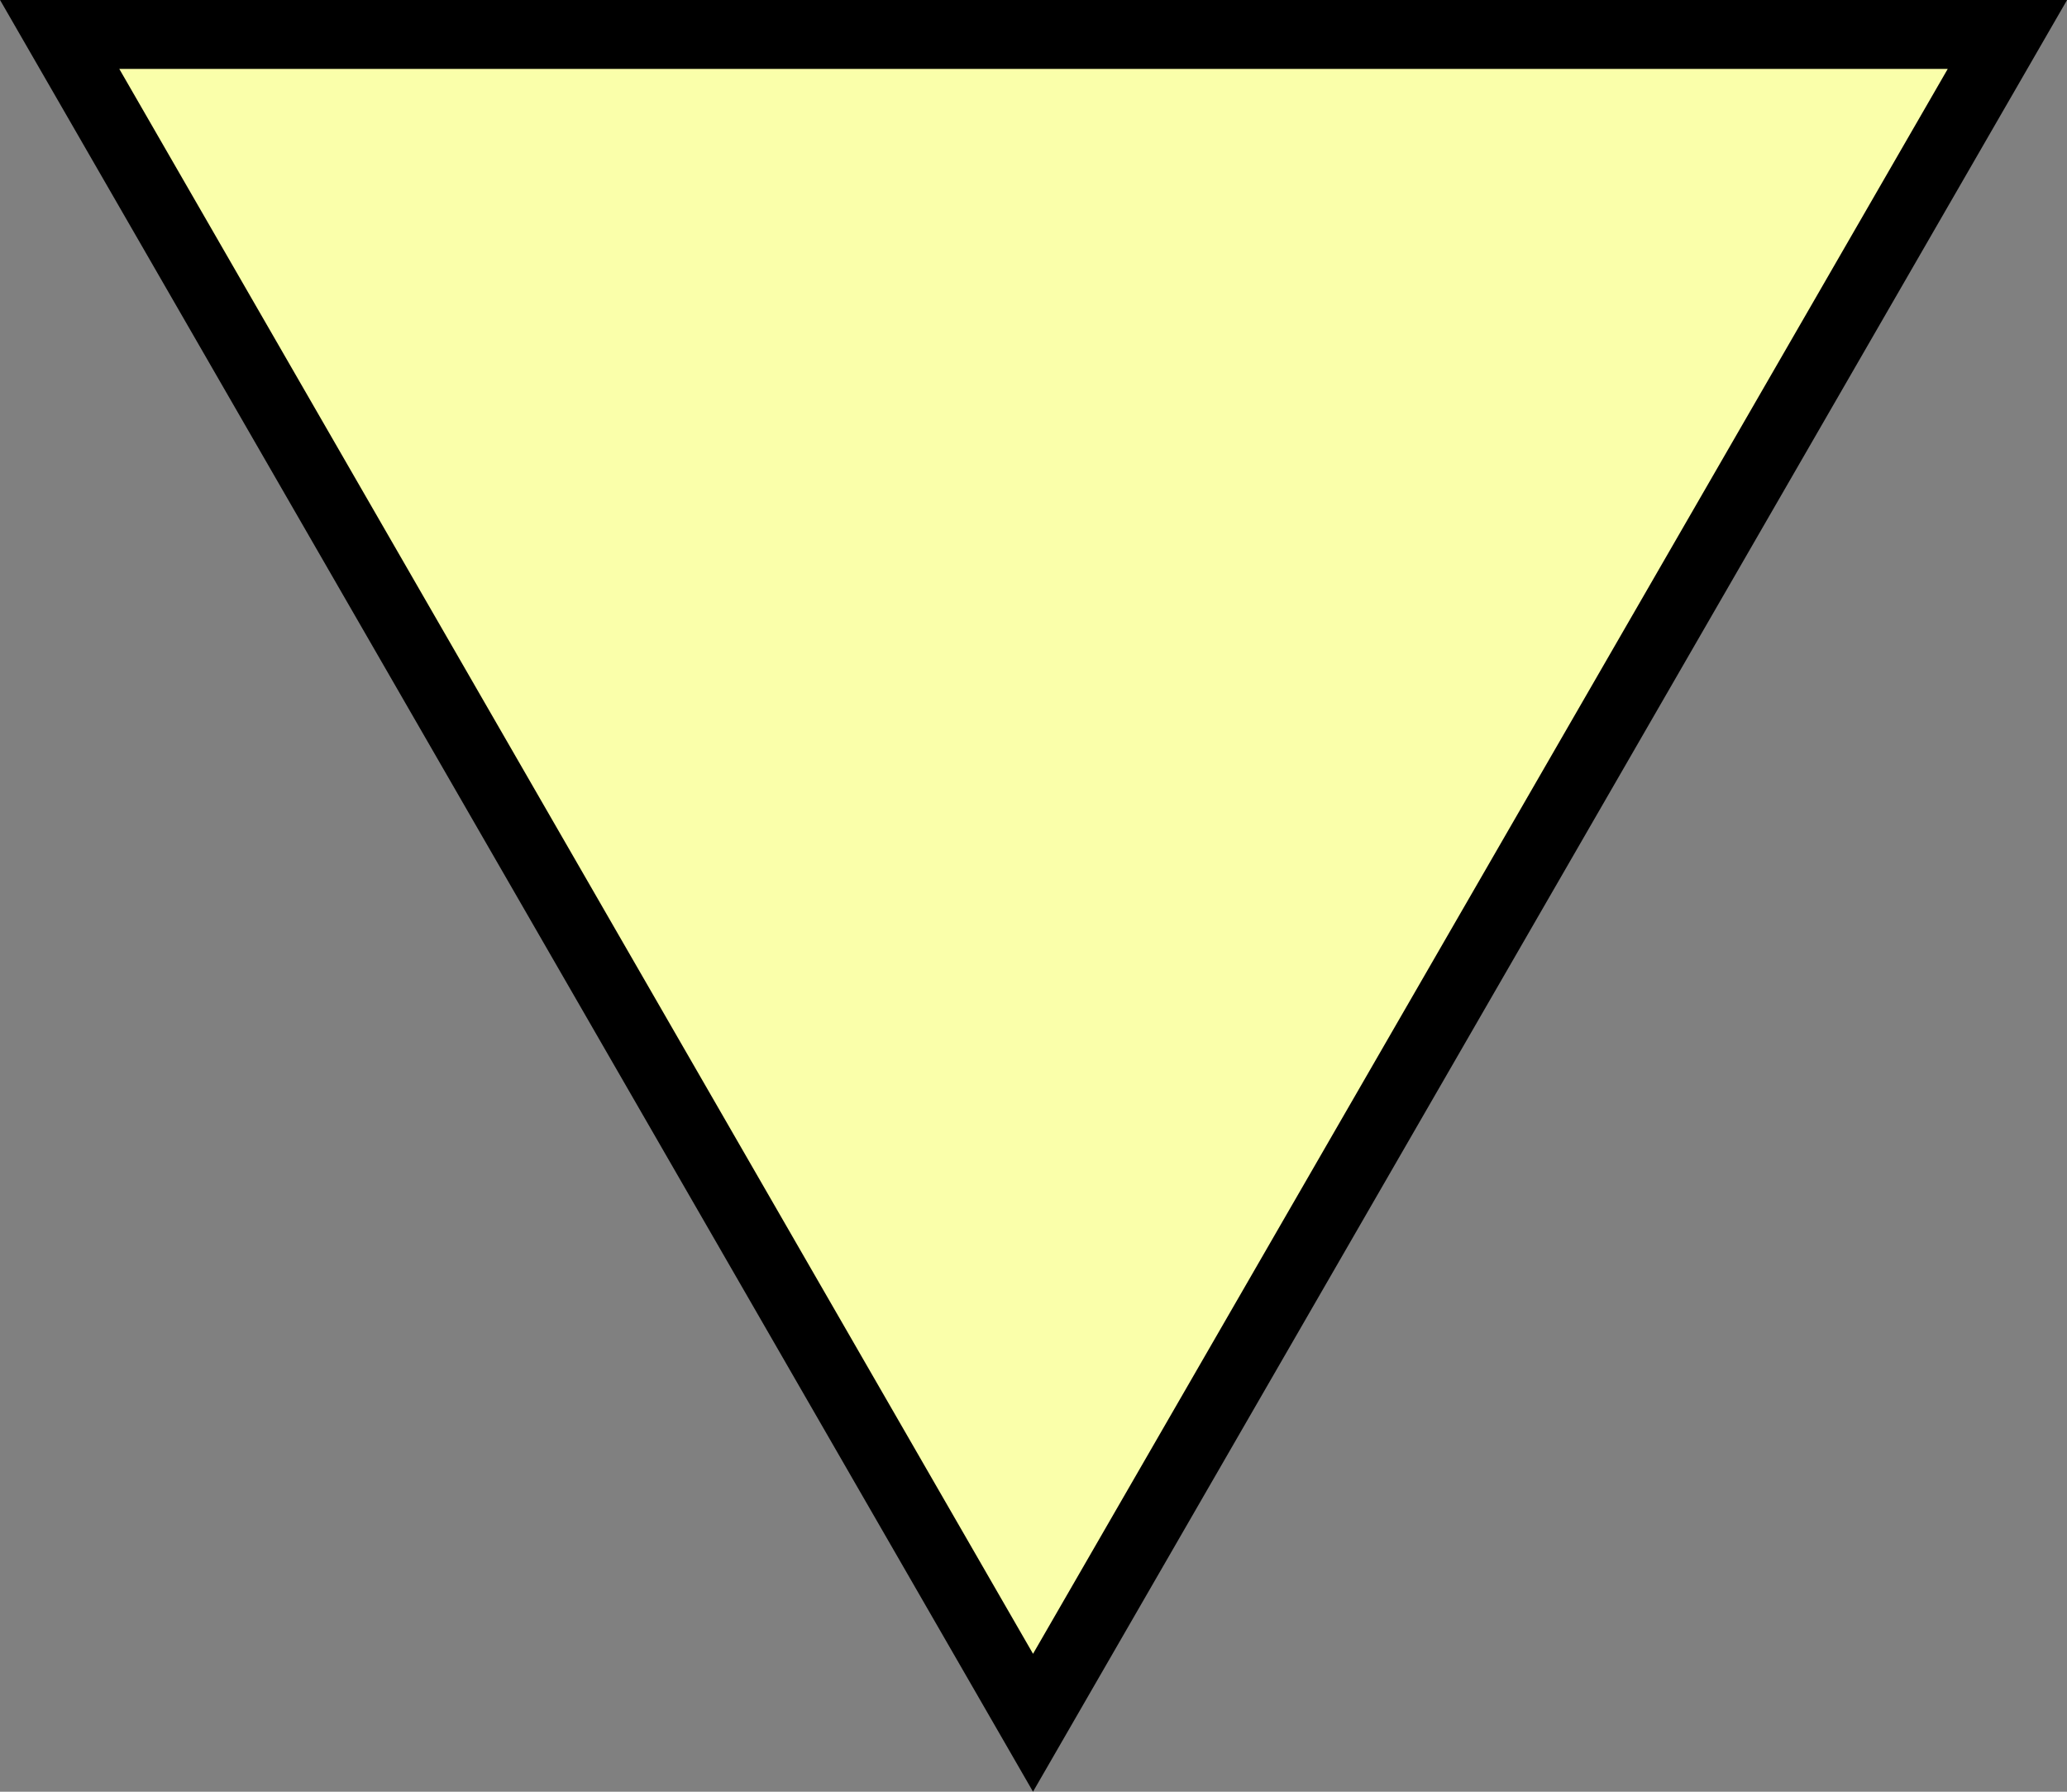 <svg width="30" height="26" viewBox="0 0 30 26" fill="none" xmlns="http://www.w3.org/2000/svg">
<rect x="0" y="0" width="30" height="26" fill="#808080" stroke="none"/>
<path d="M29.135 0.5L14.993 24.999L0.866 0.5H29.135Z" fill="#FAFFAA" stroke="black"/>
</svg>

